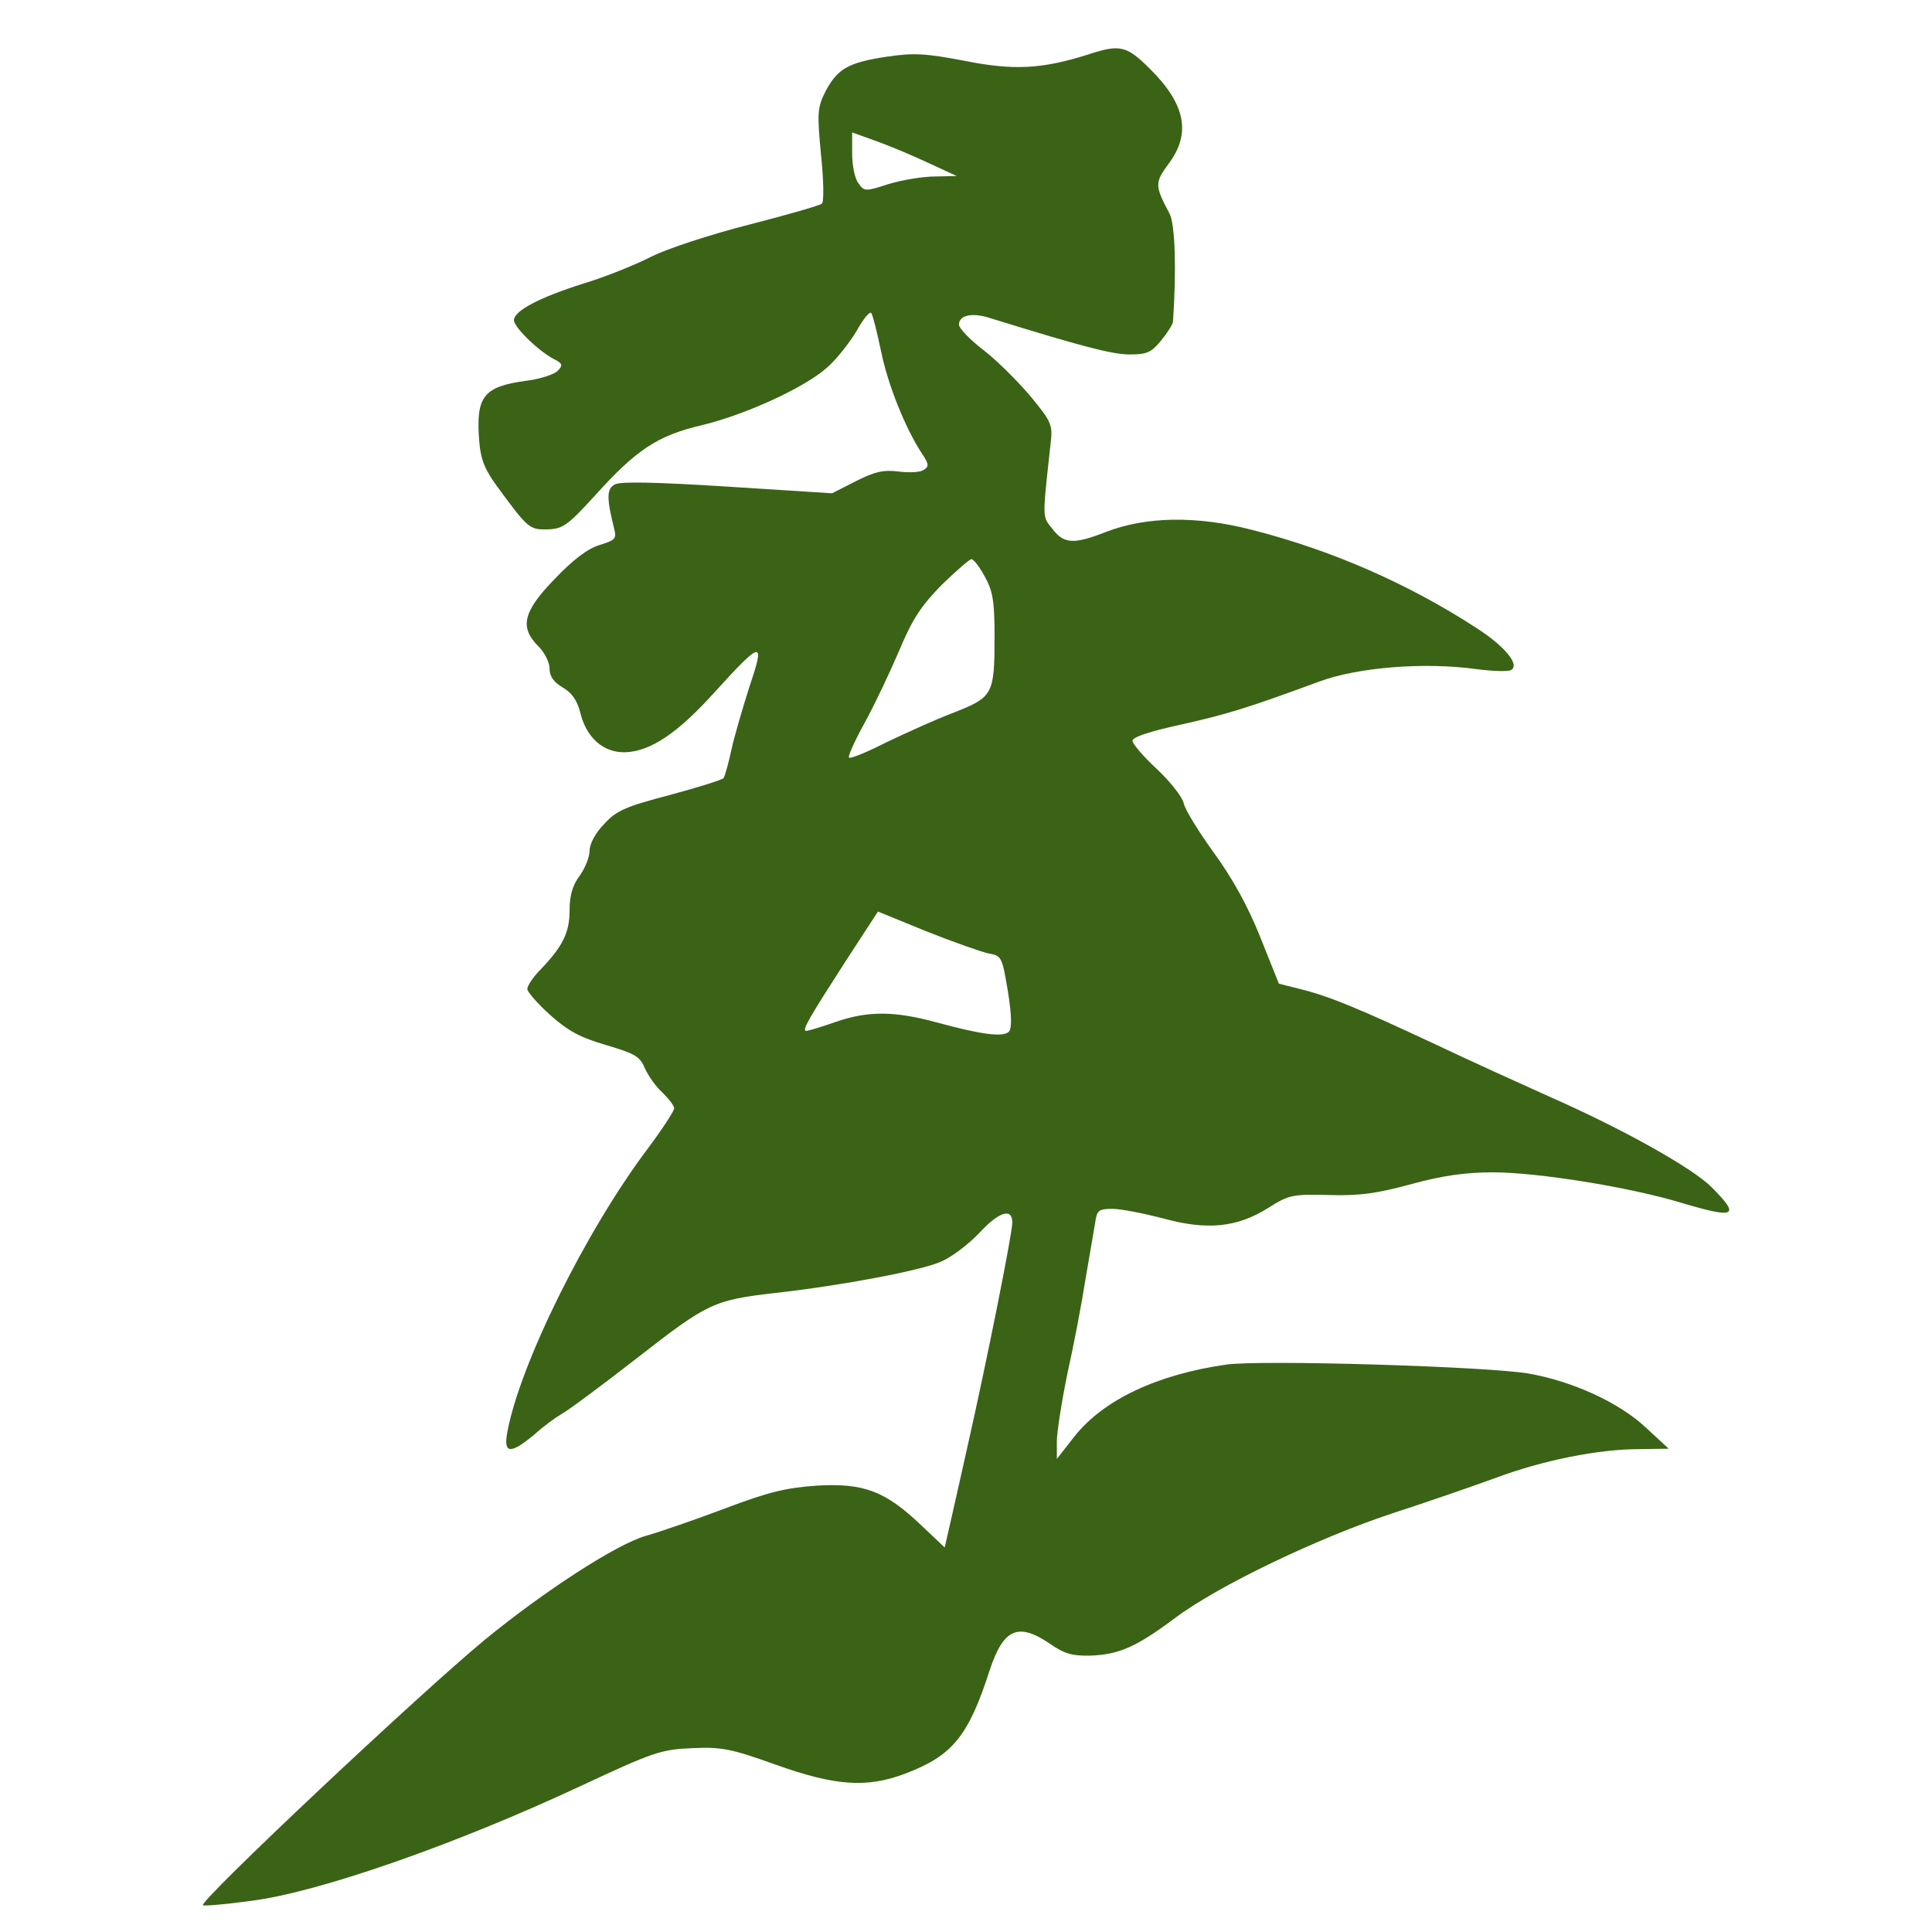 <?xml version="1.0" encoding="UTF-8"?>
<svg xmlns="http://www.w3.org/2000/svg" width="40" height="40" viewBox="0 0 40 40" fill="none">
  <path d="M22.526 1.129C21.568 1.433 20.978 1.461 19.965 1.258C19.145 1.102 18.914 1.092 18.352 1.175C17.56 1.295 17.339 1.424 17.09 1.894C16.924 2.226 16.915 2.336 16.998 3.202C17.053 3.727 17.062 4.179 17.016 4.216C16.98 4.252 16.307 4.446 15.515 4.649C14.722 4.851 13.819 5.146 13.488 5.312C13.165 5.478 12.53 5.736 12.069 5.874C11.166 6.16 10.641 6.436 10.641 6.629C10.641 6.777 11.148 7.265 11.461 7.431C11.645 7.523 11.664 7.56 11.544 7.68C11.47 7.753 11.185 7.846 10.908 7.882C10.005 8.002 9.849 8.205 9.922 9.135C9.95 9.513 10.042 9.725 10.282 10.057C10.936 10.95 10.963 10.969 11.341 10.96C11.654 10.95 11.756 10.877 12.327 10.25C13.175 9.31 13.617 9.016 14.529 8.804C15.441 8.583 16.648 8.03 17.118 7.615C17.311 7.449 17.588 7.099 17.735 6.851C17.873 6.602 18.011 6.436 18.039 6.482C18.076 6.537 18.159 6.887 18.242 7.274C18.38 7.956 18.739 8.859 19.089 9.393C19.237 9.614 19.237 9.66 19.117 9.734C19.043 9.78 18.813 9.789 18.601 9.762C18.297 9.725 18.113 9.762 17.717 9.964L17.228 10.213L15.063 10.075C13.608 9.983 12.843 9.964 12.732 10.029C12.557 10.121 12.557 10.305 12.714 10.941C12.769 11.153 12.742 11.181 12.419 11.282C12.17 11.356 11.866 11.586 11.489 11.982C10.825 12.664 10.752 12.986 11.148 13.383C11.277 13.511 11.378 13.714 11.378 13.843C11.378 14 11.461 14.12 11.645 14.23C11.839 14.341 11.949 14.497 12.014 14.755C12.143 15.28 12.493 15.584 12.944 15.575C13.469 15.557 14.031 15.179 14.796 14.331C15.773 13.254 15.846 13.244 15.524 14.193C15.386 14.626 15.211 15.216 15.146 15.511C15.082 15.806 15.008 16.073 14.98 16.11C14.953 16.146 14.446 16.303 13.866 16.46C12.954 16.699 12.76 16.782 12.511 17.058C12.327 17.243 12.207 17.473 12.207 17.611C12.207 17.74 12.115 17.971 12.005 18.127C11.857 18.321 11.793 18.533 11.793 18.846C11.793 19.306 11.654 19.592 11.185 20.08C11.037 20.228 10.917 20.412 10.917 20.477C10.917 20.532 11.129 20.78 11.387 21.011C11.756 21.343 12.014 21.481 12.548 21.637C13.138 21.812 13.248 21.868 13.35 22.116C13.423 22.273 13.58 22.503 13.718 22.623C13.847 22.752 13.958 22.89 13.958 22.946C13.958 23.001 13.718 23.369 13.423 23.765C12.124 25.488 10.761 28.252 10.503 29.653C10.42 30.104 10.567 30.113 11.065 29.699C11.258 29.524 11.516 29.339 11.627 29.275C11.737 29.22 12.447 28.695 13.193 28.114C14.658 26.972 14.778 26.916 16.058 26.769C17.449 26.612 19.052 26.308 19.476 26.124C19.697 26.032 20.047 25.765 20.269 25.534C20.683 25.083 20.959 25 20.959 25.313C20.959 25.534 20.434 28.169 20.029 29.957C19.882 30.611 19.716 31.357 19.66 31.597L19.559 32.039L19.062 31.569C18.325 30.869 17.882 30.703 16.915 30.758C16.27 30.804 15.92 30.887 15.017 31.228C14.409 31.458 13.663 31.716 13.368 31.799C12.76 31.974 11.268 32.942 10.042 33.946C8.679 35.07 4.118 39.363 4.201 39.446C4.229 39.465 4.671 39.428 5.205 39.354C6.596 39.179 9.443 38.184 12.023 36.977C13.525 36.277 13.681 36.221 14.326 36.194C14.944 36.166 15.128 36.203 16.058 36.535C17.293 36.977 17.947 37.023 18.748 36.719C19.716 36.35 20.047 35.954 20.49 34.582C20.775 33.716 21.079 33.587 21.733 34.029C22.019 34.231 22.194 34.287 22.563 34.278C23.161 34.259 23.521 34.102 24.322 33.504C25.216 32.831 27.298 31.836 28.837 31.329C29.546 31.099 30.504 30.767 30.956 30.602C31.941 30.233 33.093 30.003 33.941 30.003L34.549 29.994L34.07 29.551C33.517 29.035 32.55 28.593 31.637 28.436C30.744 28.289 26.119 28.151 25.391 28.252C23.963 28.455 22.848 28.98 22.249 29.736L21.881 30.205V29.846C21.881 29.653 21.982 29.008 22.102 28.427C22.231 27.847 22.397 26.981 22.471 26.502C22.553 26.023 22.645 25.488 22.673 25.323C22.71 25.055 22.747 25.028 23.032 25.028C23.207 25.028 23.668 25.12 24.064 25.221C24.986 25.479 25.612 25.415 26.257 25.009C26.69 24.733 26.764 24.724 27.528 24.742C28.164 24.761 28.523 24.705 29.233 24.512C29.878 24.337 30.348 24.272 30.91 24.272C31.831 24.272 33.729 24.576 34.797 24.899C35.94 25.24 36.041 25.184 35.433 24.576C35.037 24.18 33.59 23.369 32.061 22.697C31.508 22.448 30.449 21.969 29.712 21.619C28.173 20.9 27.547 20.633 26.92 20.477L26.478 20.366L26.091 19.399C25.842 18.772 25.511 18.173 25.133 17.657C24.82 17.224 24.534 16.764 24.506 16.625C24.47 16.487 24.221 16.174 23.945 15.916C23.668 15.658 23.447 15.4 23.447 15.336C23.447 15.262 23.806 15.142 24.442 15.004C25.391 14.792 25.815 14.663 27.317 14.11C28.109 13.816 29.482 13.705 30.559 13.852C30.9 13.898 31.232 13.908 31.287 13.871C31.472 13.76 31.149 13.373 30.559 12.996C29.141 12.074 27.547 11.383 25.916 10.969C24.774 10.674 23.723 10.692 22.894 11.015C22.231 11.273 22.028 11.264 21.789 10.95C21.577 10.683 21.577 10.775 21.752 9.181C21.798 8.794 21.77 8.73 21.328 8.196C21.07 7.892 20.637 7.459 20.361 7.247C20.084 7.035 19.854 6.795 19.854 6.722C19.854 6.528 20.121 6.464 20.49 6.583C22.424 7.182 23.005 7.33 23.373 7.339C23.742 7.339 23.834 7.302 24.037 7.053C24.166 6.897 24.276 6.722 24.285 6.666C24.359 5.588 24.331 4.639 24.212 4.418C23.908 3.847 23.908 3.783 24.184 3.405C24.663 2.778 24.553 2.17 23.825 1.442C23.327 0.945 23.198 0.908 22.526 1.129ZM19.209 3.368L19.808 3.644L19.357 3.654C19.108 3.654 18.675 3.727 18.398 3.81C17.919 3.967 17.892 3.967 17.772 3.792C17.698 3.7 17.643 3.423 17.643 3.184V2.742L18.131 2.917C18.389 3.009 18.877 3.211 19.209 3.368ZM20.388 11.936C20.554 12.231 20.591 12.443 20.591 13.171C20.591 14.377 20.563 14.433 19.743 14.755C19.375 14.893 18.748 15.179 18.343 15.373C17.947 15.575 17.606 15.713 17.578 15.686C17.551 15.658 17.698 15.336 17.901 14.967C18.104 14.599 18.426 13.917 18.619 13.465C18.896 12.802 19.08 12.535 19.504 12.102C19.799 11.816 20.075 11.577 20.112 11.577C20.158 11.577 20.278 11.733 20.388 11.936ZM20.462 19.739C20.738 19.785 20.748 19.813 20.867 20.523C20.95 21.038 20.95 21.297 20.886 21.361C20.766 21.481 20.305 21.416 19.393 21.168C18.518 20.928 17.965 20.928 17.302 21.158C17.007 21.26 16.74 21.343 16.694 21.343C16.593 21.343 16.74 21.094 17.505 19.905L18.177 18.873L19.172 19.279C19.725 19.5 20.305 19.703 20.462 19.739Z" fill="#3A6316"></path>
</svg>
